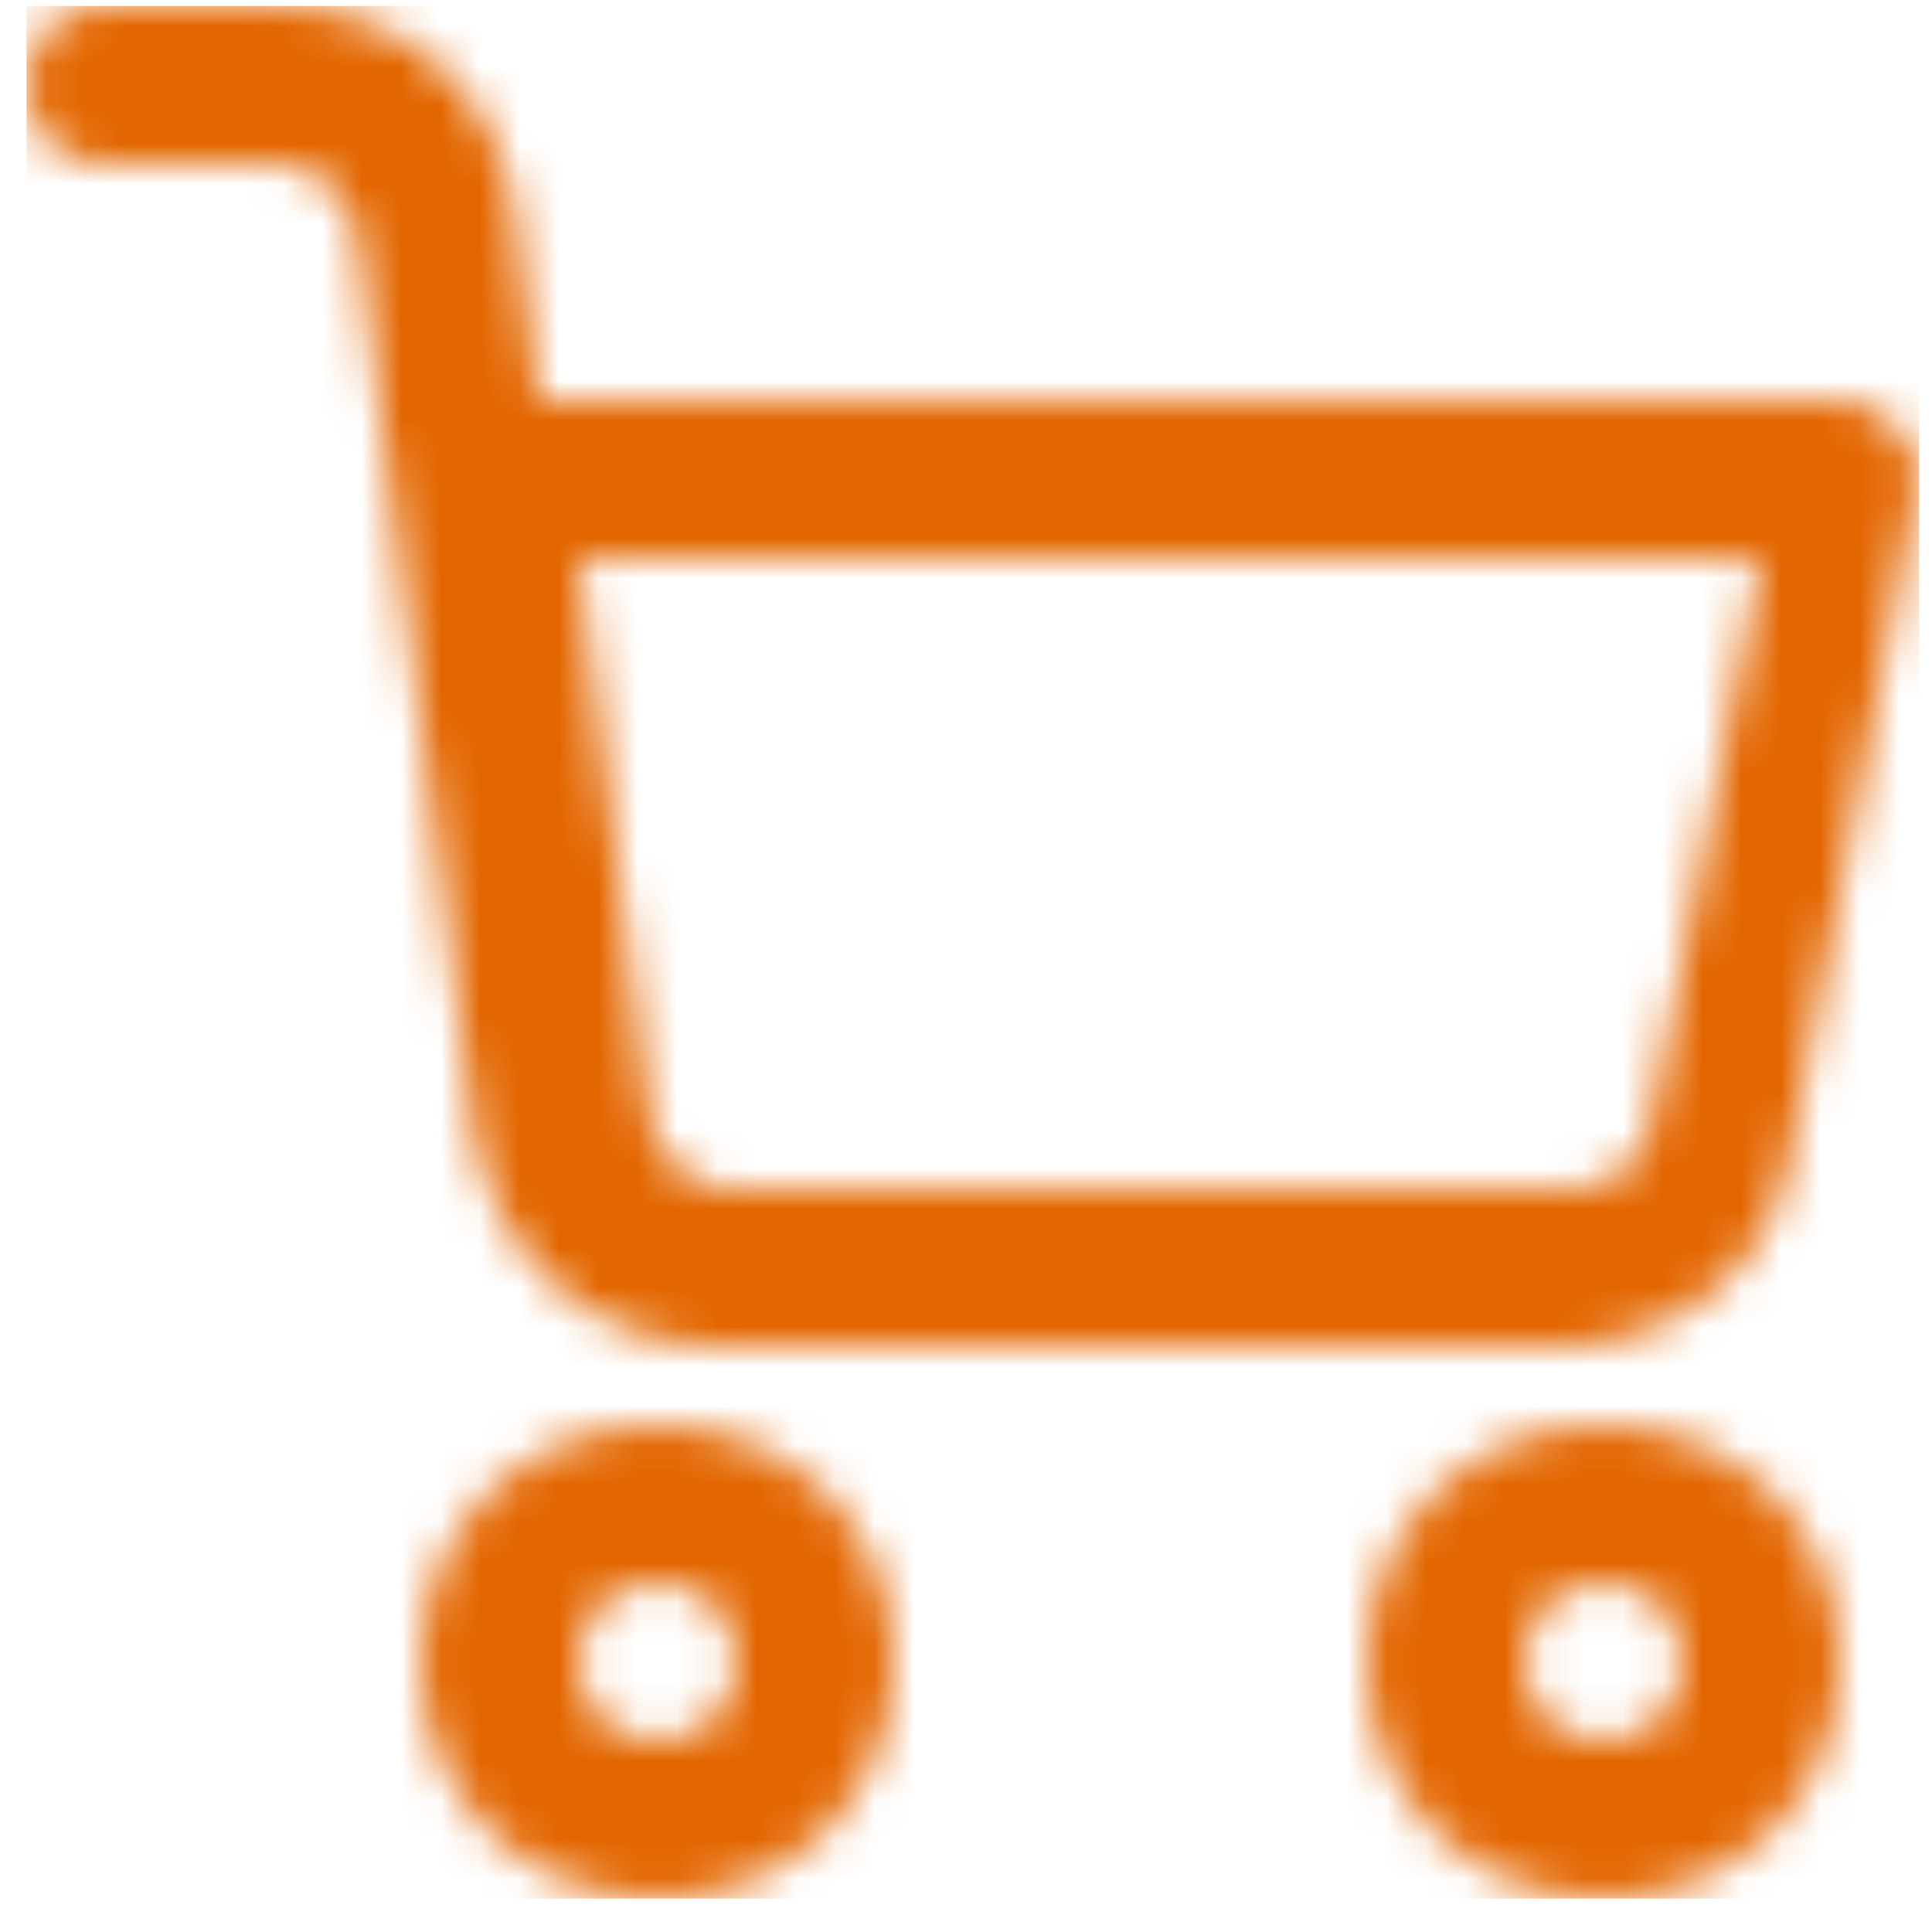 <?xml version="1.0" encoding="UTF-8"?>
<svg width="49px" height="49px" viewBox="0 0 49 49" version="1.1" xmlns="http://www.w3.org/2000/svg" xmlns:xlink="http://www.w3.org/1999/xlink">
    <!-- Generator: Sketch 62 (91390) - https://sketch.com -->
    <title>Icon/Cart</title>
    <desc>Created with Sketch.</desc>
    <defs>
        <path d="M16,36 C12.6,36 10,38.6 10,42 C10,45.4 12.6,48 16,48 C19.4,48 22,45.4 22,42 C22,38.6 19.4,36 16,36 Z M16,44 C14.8,44 14,43.2 14,42 C14,40.8 14.8,40 16,40 C17.2,40 18,40.8 18,42 C18,43.2 17.2,44 16,44 Z M40,36 C36.6,36 34,38.6 34,42 C34,45.4 36.6,48 40,48 C43.4,48 46,45.4 46,42 C46,38.6 43.4,36 40,36 Z M40,44 C38.8,44 38,43.2 38,42 C38,40.8 38.8,40 40,40 C41.2,40 42,40.8 42,42 C42,43.2 41.2,44 40,44 Z M17.571,34 L38.737,34 C38.737,34 38.737,34 38.936,34 C41.732,34 44.328,32 44.727,29.2 L47.922,12.4 C48.121,11.8 47.922,11.2 47.522,10.8 C47.123,10.2 46.524,10 45.925,10 L12.979,10 L12.38,5.2 C11.98,2.2 9.584,0 6.39,0 L1.997,0 C0.799,0 0,0.8 0,2 C0,3.2 0.799,4 1.997,4 L6.39,4 C7.388,4 8.187,4.8 8.386,5.8 L11.381,28.8 C11.98,31.8 14.377,34 17.571,34 Z M44,14 L41.2,28.4 C41,29.4 40.2,30 39.2,30 L17.8,30 C17.8,30 17.8,30 17.8,30 C16.8,30 16,29.2 15.8,28.2 L14,14 L44,14 Z" id="path-1"></path>
    </defs>
    <g id="Elements:-Icons" stroke="none" stroke-width="1" fill="none" fill-rule="evenodd">
        <g id="Icons" transform="translate(-398, -92)">
            <g id="Icon/Cart" transform="translate(398.672, 92.152)">
                <mask id="mask-2" fill="white">
                    <use xlink:href="#path-1"></use>
                </mask>
                <g id="Mask" fill-rule="nonzero"></g>
                <g id="Palette/Primary-(Dark-Grey)" stroke-width="1" fill-rule="evenodd" mask="url(#mask-2)" fill="#E36600">
                    <polygon id="Rectangle-3" points="0 0 48 0 48 48 0 48"></polygon>
                </g>
            </g>
        </g>
    </g>
</svg>